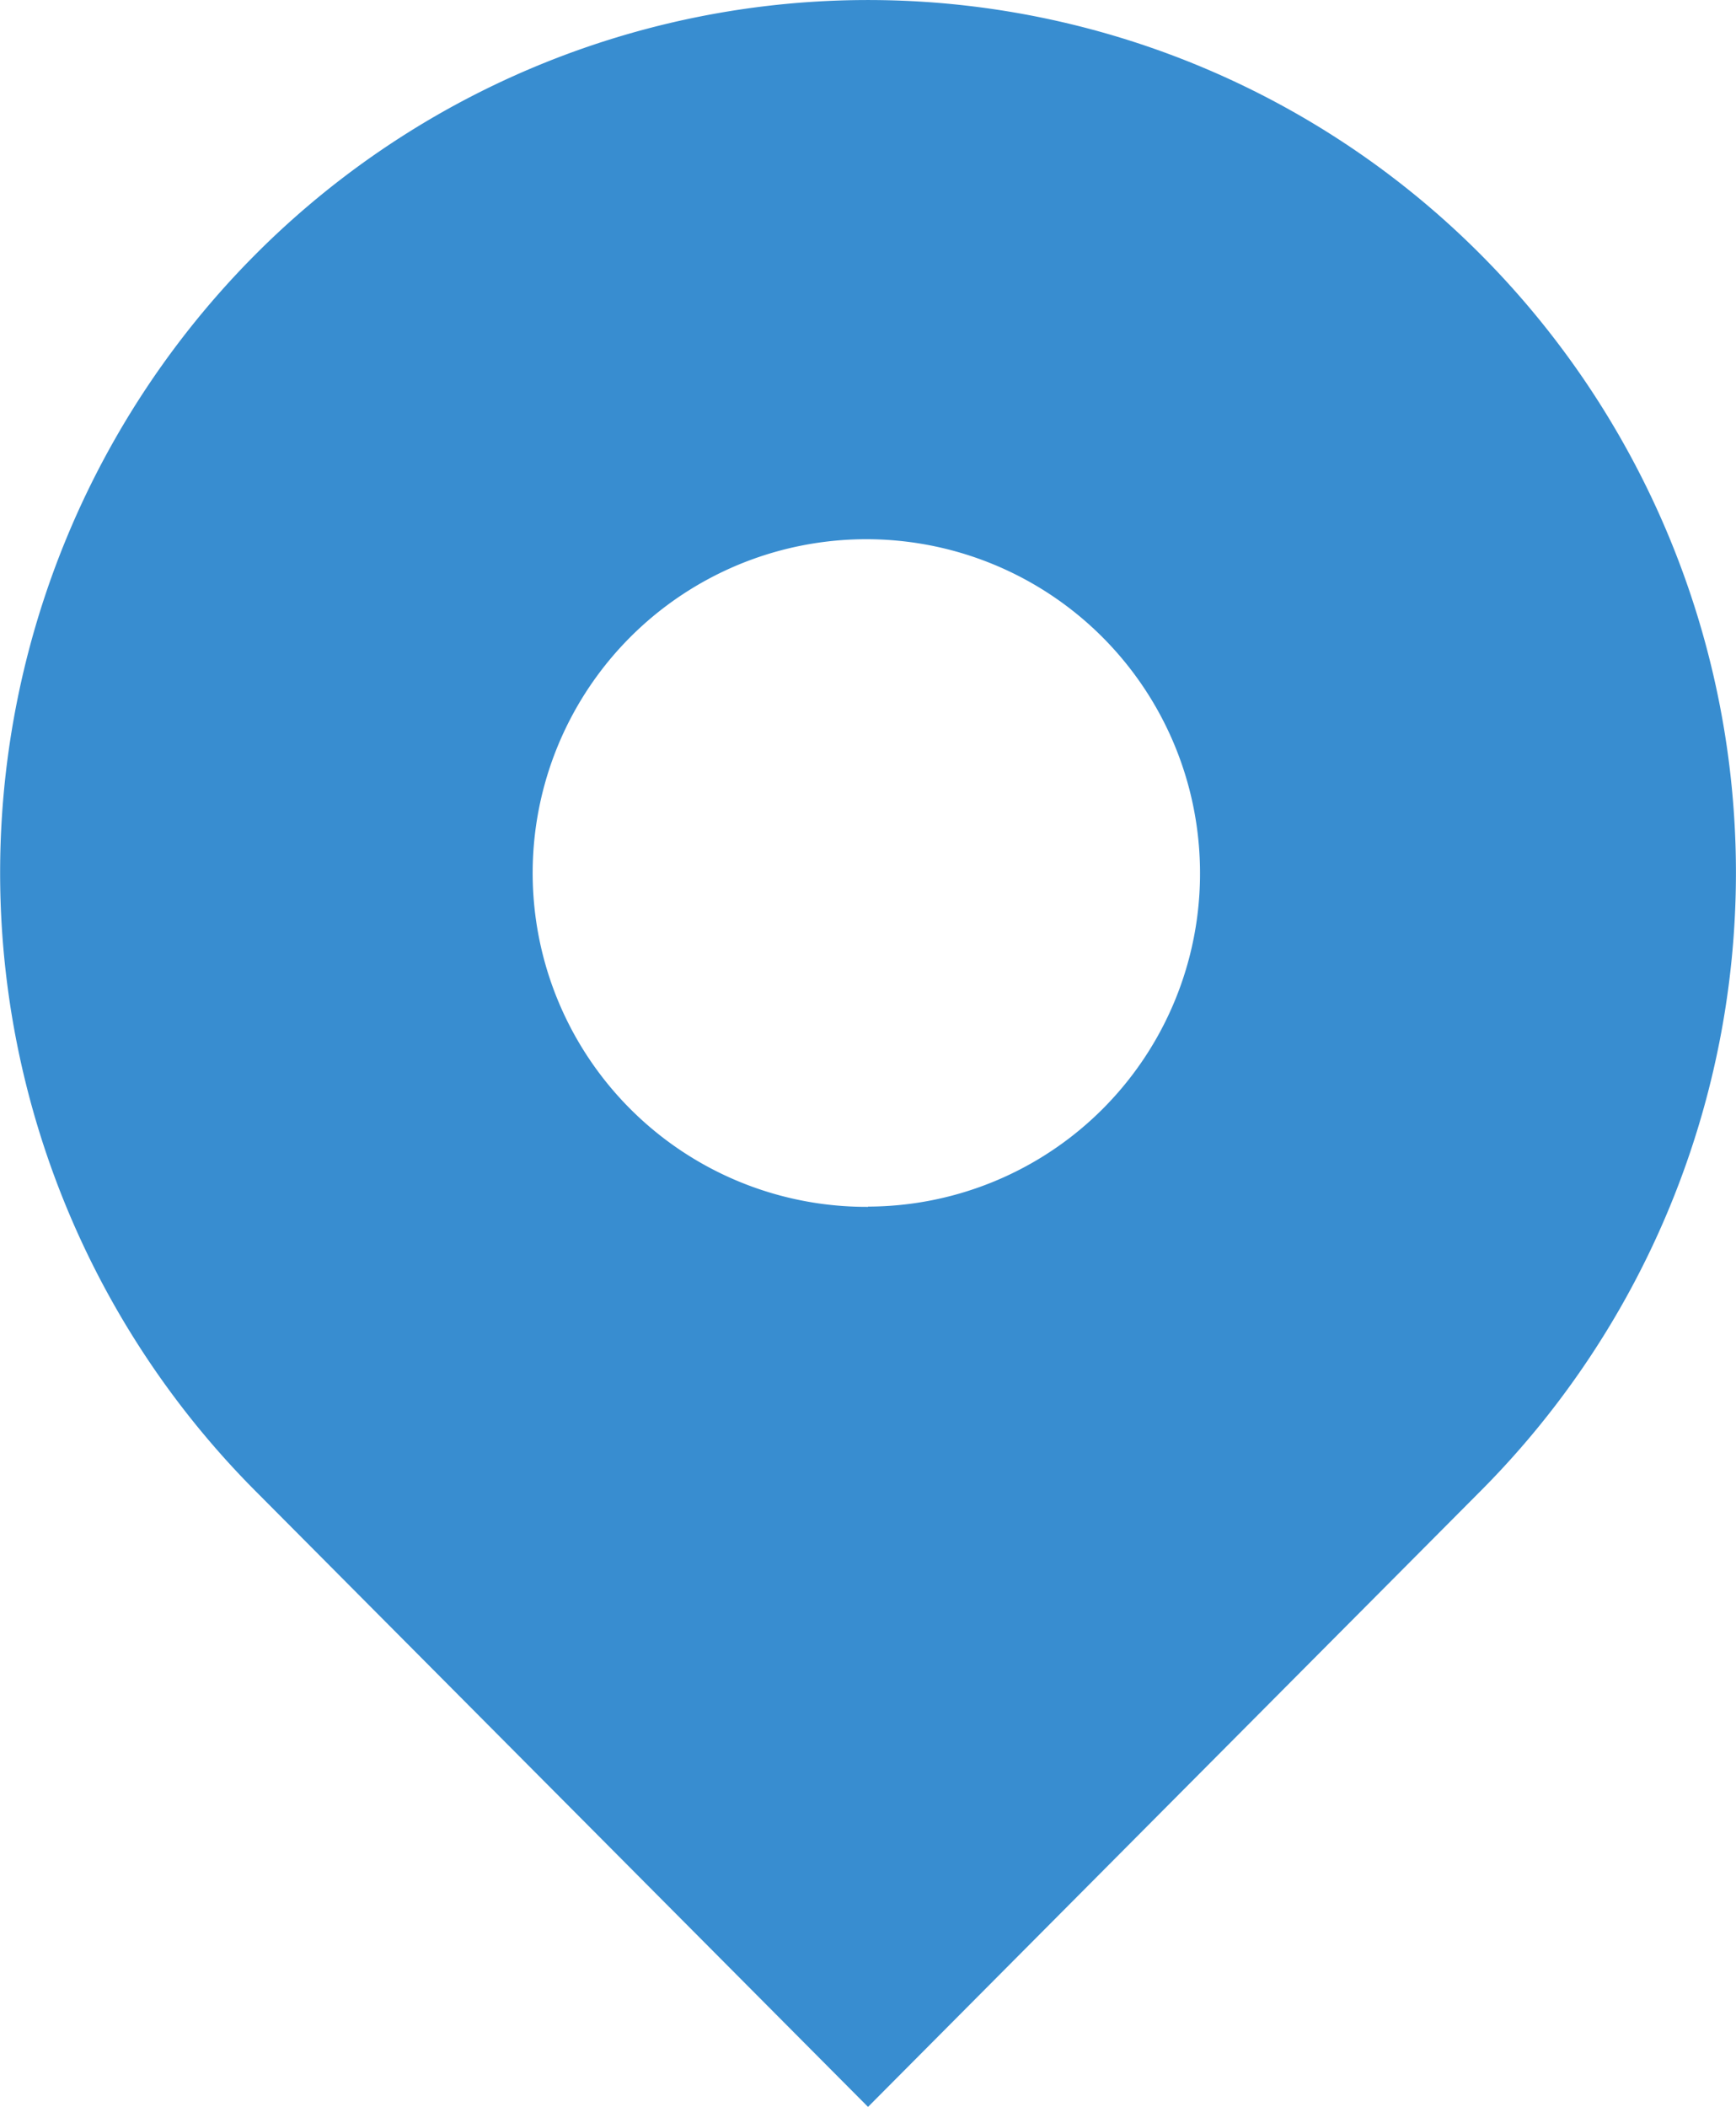 <svg id="icon-map" xmlns="http://www.w3.org/2000/svg" width="28.849" height="35" viewBox="0 0 28.849 35">
  <path id="パス_19" data-name="パス 19" d="M68.546,4.249a14.373,14.373,0,0,0-20.4,0,14.551,14.551,0,0,0,0,20.5L58.346,35l10.2-10.251A14.551,14.551,0,0,0,68.546,4.249Zm-10.2,15.8A5.545,5.545,0,1,1,63.863,14.5,5.531,5.531,0,0,1,58.346,20.045Z" transform="translate(-43.921 -0.002)" fill="#388dd0"/>
</svg>
